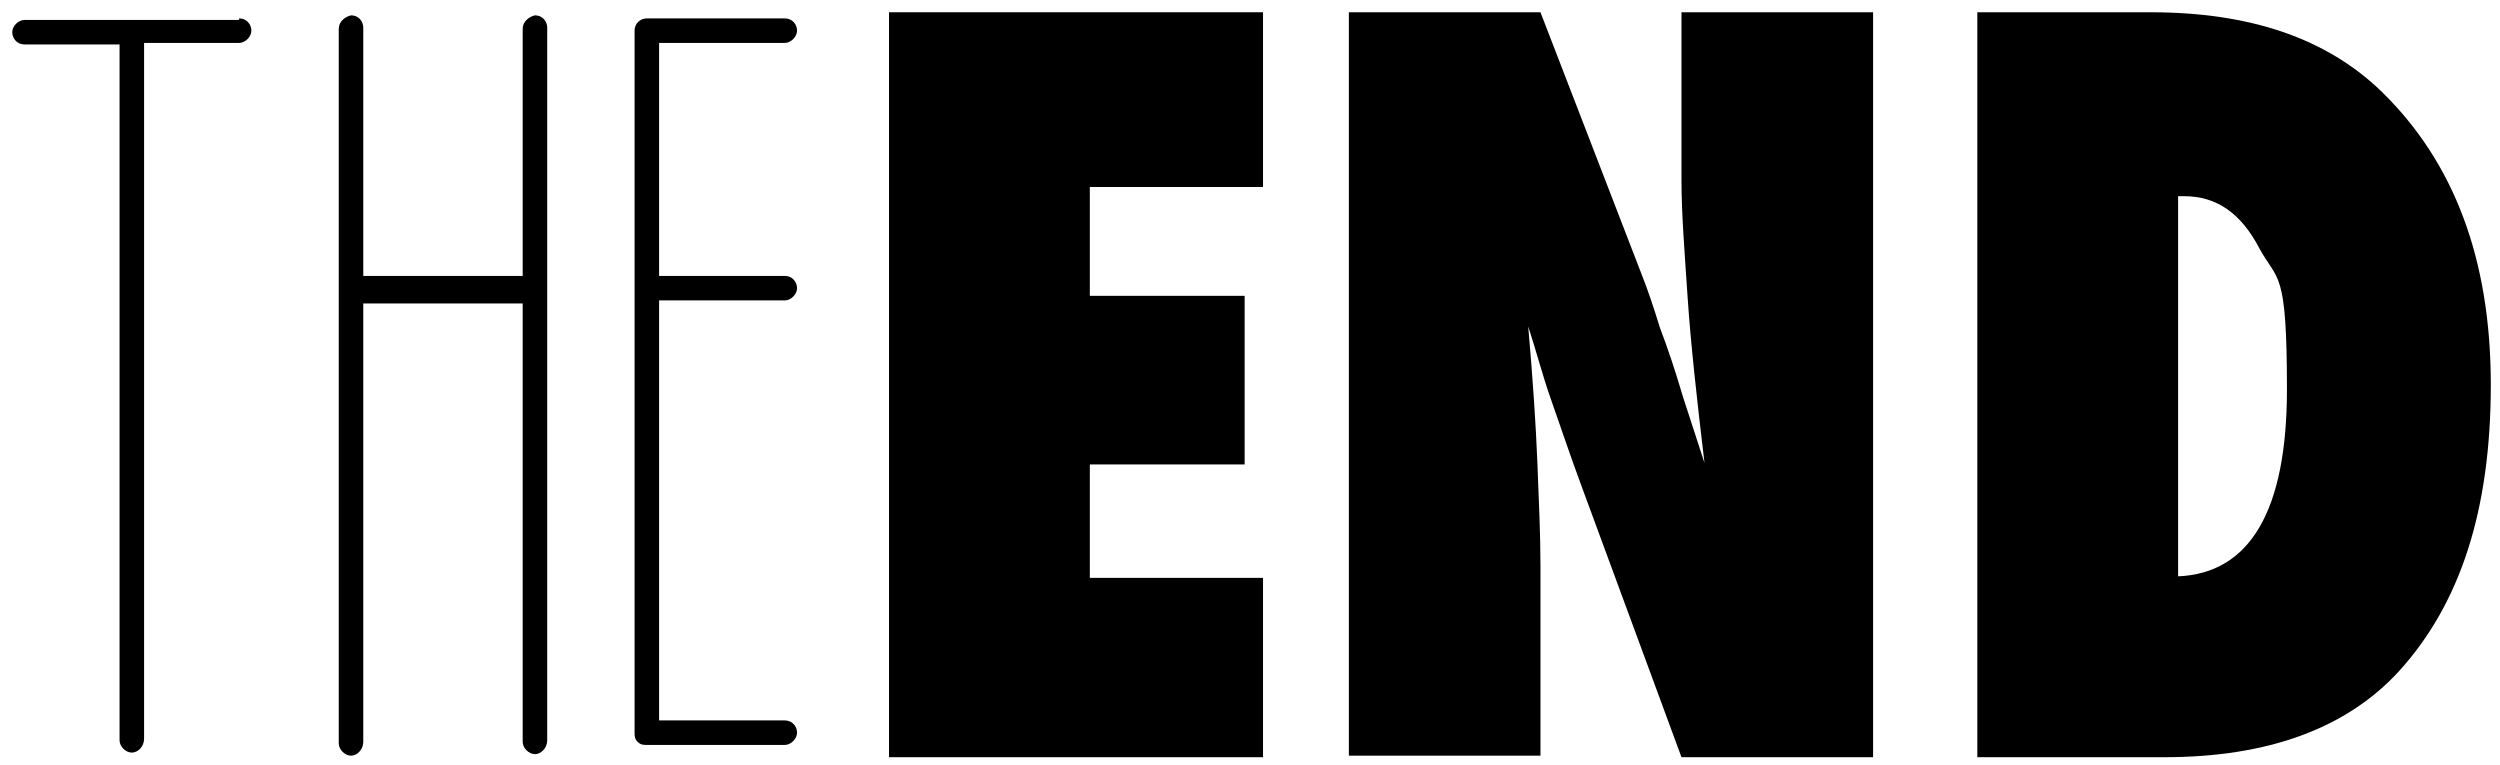 <?xml version="1.0" encoding="UTF-8"?>
<svg id="Layer_1" data-name="Layer 1" xmlns="http://www.w3.org/2000/svg" version="1.1" viewBox="0 0 163.1 49.9">
  <defs>
    <style>
      .cls-1 {
        fill: #000;
        stroke-width: 0px;
      }
    </style>
  </defs>
  <g>
    <path class="cls-1" d="M58,49.4V.8h24.4v11.4h-11.3v7.1h10.1v11h-10.1v7.4h11.3v11.7h-24.4,0Z"/>
    <path class="cls-1" d="M88,49.4V.8h12.5l6.6,17.1c.4,1,.8,2.2,1.2,3.5.5,1.3,1,2.8,1.5,4.5l1.4,4.3c-.5-4.2-.9-7.8-1.1-10.8s-.4-5.5-.4-7.6V.8h12.5v48.6h-12.5l-6.6-17.9c-.7-1.9-1.3-3.7-1.9-5.4-.6-1.7-1-3.3-1.5-4.8.3,3.4.5,6.4.6,8.9s.2,4.8.2,6.7v12.4h-12.5,0Z"/>
    <path class="cls-1" d="M129,49.4V.8h11.3c6.5,0,11.5,1.7,15.1,5.2,4.7,4.6,7.1,10.9,7.1,19.1s-2,14.3-6,18.7c-3.4,3.7-8.5,5.6-15.3,5.6h-12.3ZM142.1,37.6c4.7-.2,7.1-4.3,7.1-12.2s-.6-7-1.8-9.2c-1.2-2.3-2.8-3.4-4.9-3.4h-.4v24.7h0Z"/>
  </g>
  <g>
    <path class="cls-1" d="M15.6,1.2h0c.5,0,.8.4.8.8s-.4.8-.8.8h-6.2v45.4h0c0,.5-.4.9-.8.9s-.8-.4-.8-.8h0V2.9h0c0,0-6.2,0-6.2,0-.5,0-.8-.4-.8-.8s.4-.8.8-.8h14Z"/>
    <path class="cls-1" d="M22.9,1c.5,0,.8.4.8.8h0v16.2h10.4V1.9h0c0-.5.4-.8.8-.9h0c.5,0,.8.4.8.8h0v46.5h0c0,.5-.4.9-.8.9s-.8-.4-.8-.8h0v-28.6h-10.4v28.6h0c0,.5-.4.9-.8.9s-.8-.4-.8-.8h0V1.9h0c0-.5.4-.8.8-.9h0,0Z"/>
    <path class="cls-1" d="M51.2,1.2h0c.5,0,.8.4.8.8s-.4.8-.8.8h-8.2v15.2h8.2c.5,0,.8.4.8.8s-.4.8-.8.8h-8.2v27.4h8.2c.5,0,.8.4.8.8s-.4.8-.8.8h-9c-.2,0-.4,0-.6-.2,0,0,0,0,0,0-.2-.2-.2-.4-.2-.6s0,0,0-.1V2c0-.5.4-.8.8-.8h9Z"/>
  </g>
</svg>